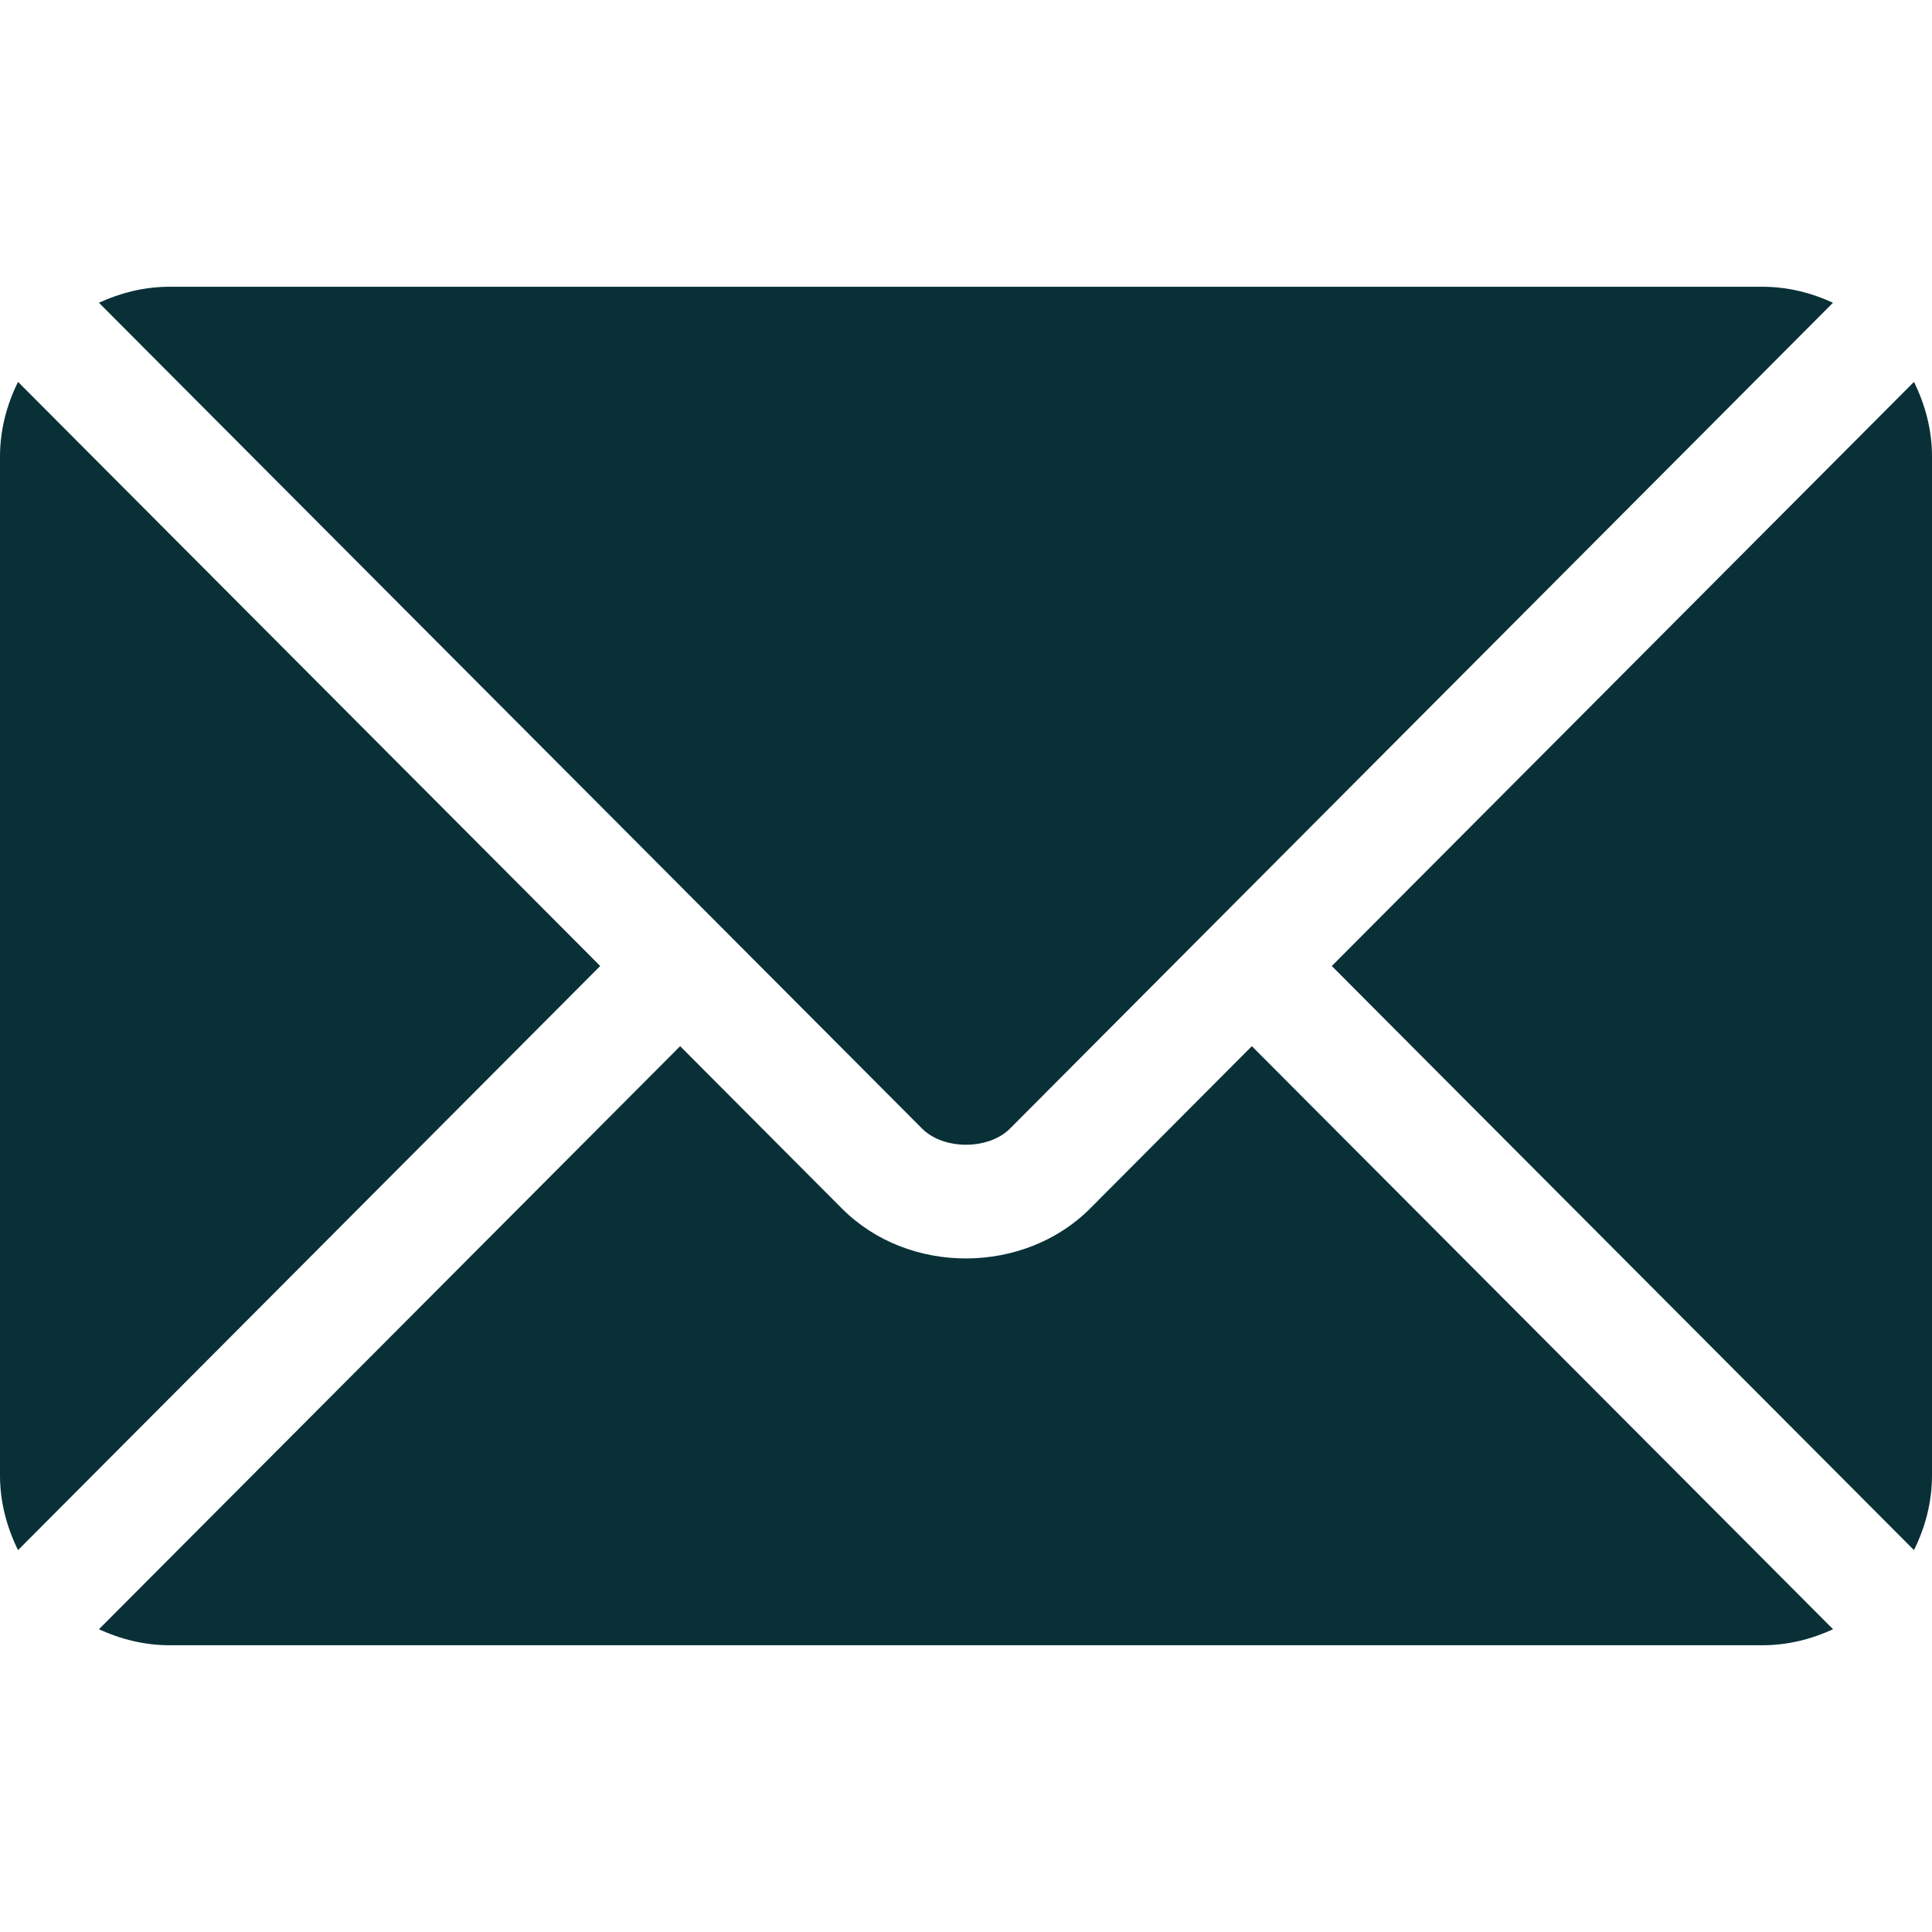 <?xml version="1.0" encoding="UTF-8"?> <svg xmlns="http://www.w3.org/2000/svg" width="24" height="24" viewBox="0 0 24 24" fill="none"><g clip-path="url(#clip0_217_801)"><path d="M15.551 12.996L13.541 15.013C12.726 15.831 11.292 15.848 10.459 15.013L8.449 12.996L1.229 20.239C1.498 20.363 1.795 20.438 2.11 20.438H21.891C22.206 20.438 22.502 20.363 22.771 20.239L15.551 12.996Z" fill="#093037"></path><path d="M21.891 3.562H2.109C1.794 3.562 1.498 3.637 1.229 3.761L8.944 11.501C8.945 11.502 8.945 11.502 8.946 11.502C8.946 11.503 8.946 11.503 8.946 11.503L11.455 14.02C11.721 14.287 12.279 14.287 12.546 14.02L15.053 11.504C15.053 11.504 15.054 11.503 15.055 11.502C15.055 11.502 15.056 11.502 15.056 11.501L22.77 3.761C22.502 3.637 22.206 3.562 21.891 3.562Z" fill="#093037"></path><path d="M0.224 4.744C0.085 5.025 0 5.338 0 5.672V18.328C0 18.662 0.085 18.974 0.224 19.256L7.456 12L0.224 4.744Z" fill="#093037"></path><path d="M23.776 4.744L16.544 12L23.776 19.256C23.915 18.975 24 18.663 24 18.328V5.672C24 5.338 23.915 5.025 23.776 4.744Z" fill="#093037"></path></g><defs><clipPath id="clip0_217_801"><rect width="24" height="24" fill="white"></rect></clipPath></defs></svg> 